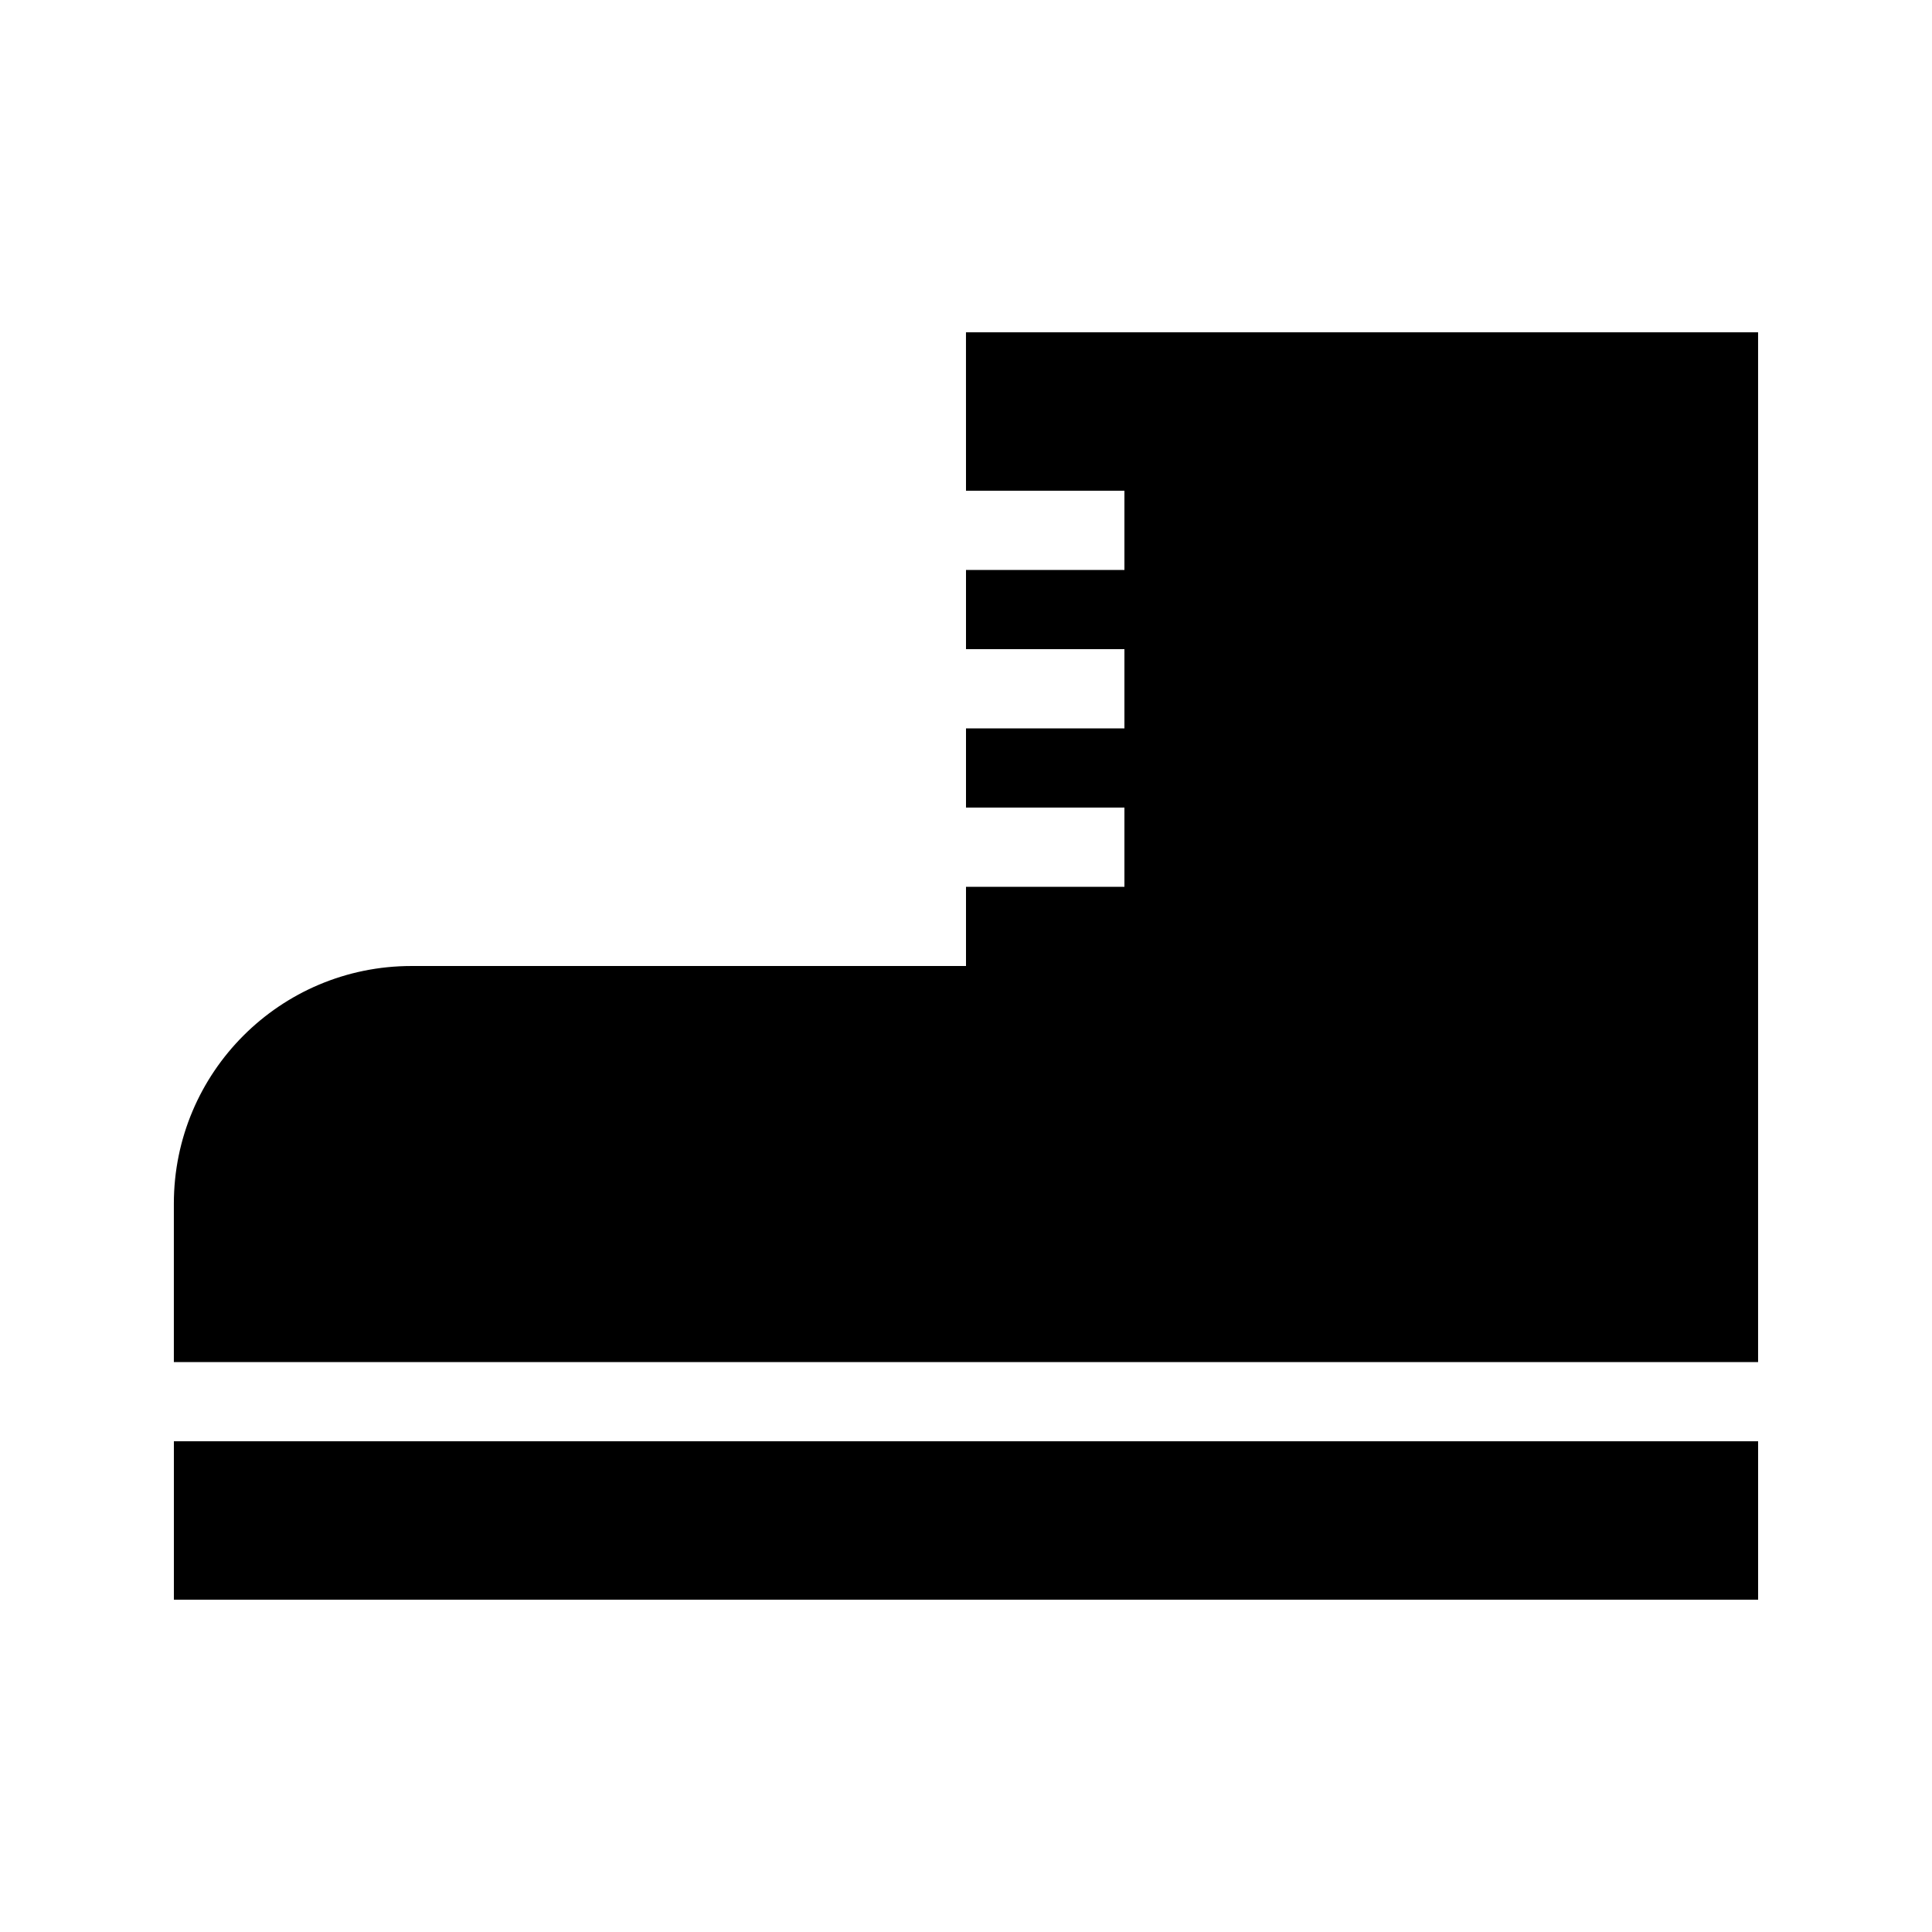 <?xml version="1.0" encoding="UTF-8"?>
<!-- Uploaded to: SVG Repo, www.svgrepo.com, Generator: SVG Repo Mixer Tools -->
<svg fill="#000000" width="800px" height="800px" version="1.1" viewBox="144 144 512 512" xmlns="http://www.w3.org/2000/svg">
 <g>
  <path d="m400 274.05h41.984v20.992h-41.984v20.992h41.984v20.992h-41.984v20.992h41.984v20.992h-41.984v20.992h-146.95c-34.785 0-62.977 28.191-62.977 62.977v41.984h419.84v-272.9h-209.92z"/>
  <path d="m190.08 525.95h419.84v41.984h-419.84z"/>
 </g>
</svg>